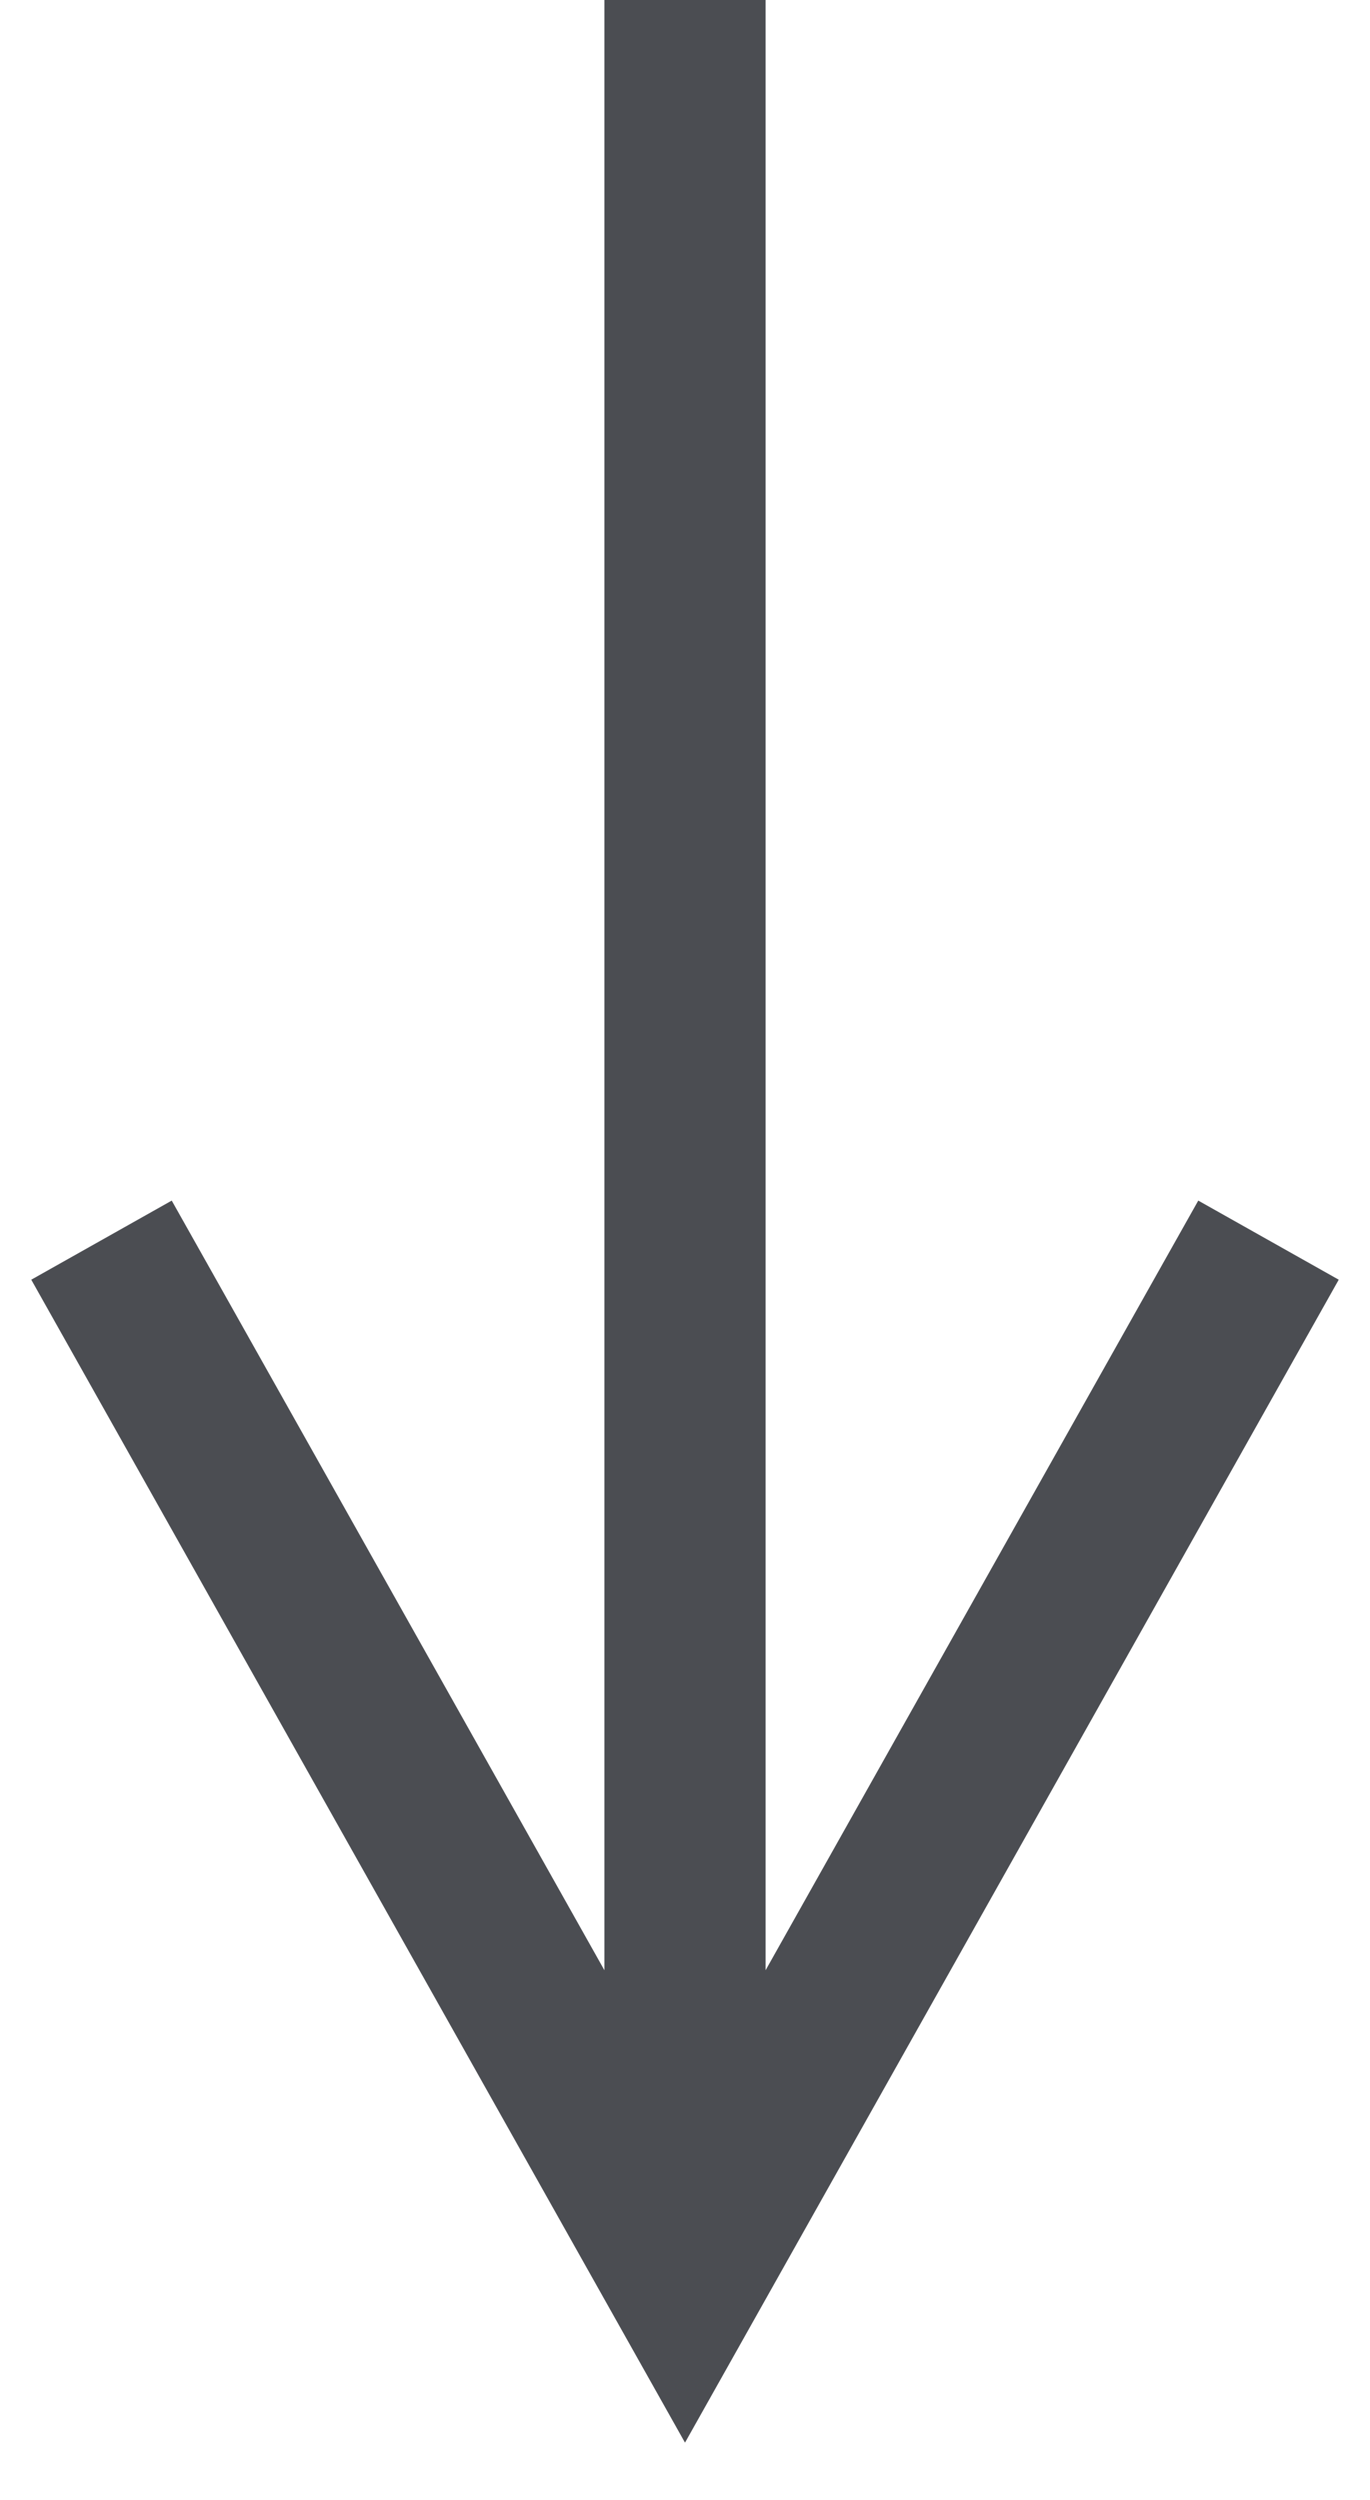 <?xml version="1.0" encoding="UTF-8"?>
<svg width="17px" height="31px" viewBox="0 0 17 31" version="1.1" xmlns="http://www.w3.org/2000/svg" xmlns:xlink="http://www.w3.org/1999/xlink">
    <!-- Generator: Sketch 53.2 (72643) - https://sketchapp.com -->
    <title>Line</title>
    <desc>Created with Sketch.</desc>
    <g id="Page-1" stroke="none" stroke-width="1" fill="none" fill-rule="evenodd">
        <g id="CrewStream_Freelancers_Event_History" transform="translate(-700, -1387)" fill="#4B4D52" fill-rule="nonzero">
            <path id="Line" d="M709.5,1411.432 L714.378,1402.76 L714.869,1401.888 L716.612,1402.869 L716.122,1403.74 L709.372,1415.74 L708.5,1417.29 L707.628,1415.74 L700.878,1403.74 L700.388,1402.869 L702.131,1401.888 L702.622,1402.76 L707.5,1411.432 L707.5,1403.25 L707.5,1388 L707.5,1387 L709.5,1387 L709.5,1388 L709.5,1403.25 L709.5,1411.432 Z"></path>
        </g>
    </g>
</svg>